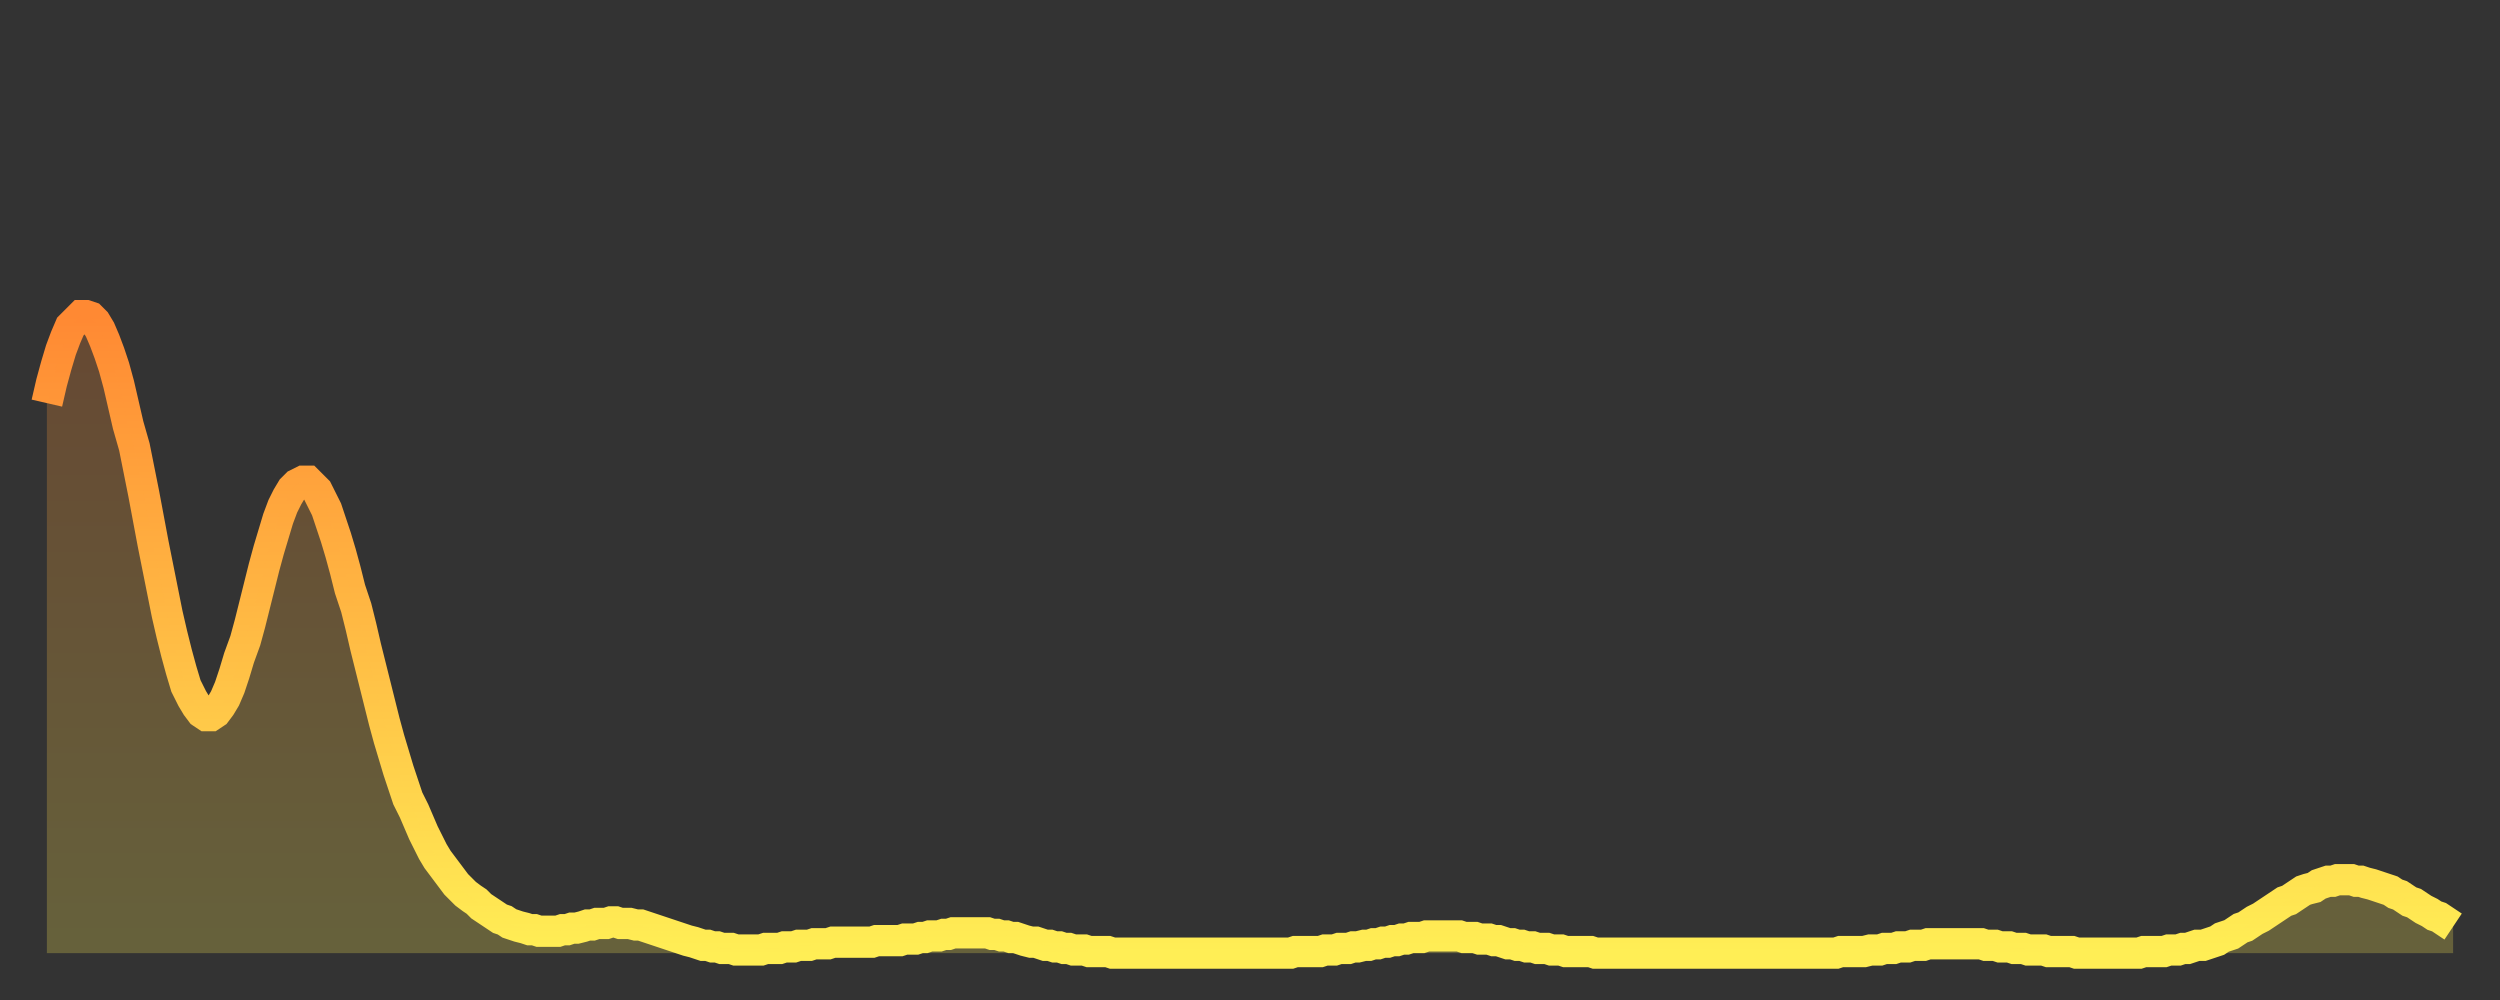 <?xml version="1.0" encoding="utf-8" ?>
<svg baseProfile="full" height="64" version="1.1" width="160" xmlns="http://www.w3.org/2000/svg" xmlns:ev="http://www.w3.org/2001/xml-events" xmlns:xlink="http://www.w3.org/1999/xlink"><rect width="100%" height="100%" fill="#333333" stroke="none"/><defs><linearGradient id="id479148" x1="0" x2="0" y1="0" y2="1"><stop offset="0%" stop-color="#ff8933" /><stop offset="50%" stop-color="#ffbb44" /><stop offset="100%" stop-color="#ffee55" /></linearGradient></defs><g transform="translate(3,3)"><g><path d="M 0.0 22.8 0.3 21.5 0.6 20.4 0.9 19.4 1.2 18.6 1.5 17.9 1.9 17.5 2.2 17.2 2.5 17.2 2.8 17.3 3.1 17.6 3.4 18.1 3.7 18.8 4.0 19.6 4.3 20.5 4.6 21.6 4.9 22.9 5.2 24.2 5.6 25.6 5.9 27.1 6.2 28.6 6.5 30.2 6.8 31.8 7.1 33.3 7.4 34.8 7.7 36.3 8.0 37.6 8.3 38.8 8.6 39.9 8.9 40.9 9.3 41.7 9.6 42.2 9.9 42.6 10.2 42.8 10.5 42.8 10.8 42.6 11.1 42.2 11.4 41.7 11.7 41.0 12.0 40.1 12.3 39.1 12.7 38.0 13.0 36.9 13.3 35.7 13.6 34.5 13.9 33.3 14.2 32.2 14.5 31.2 14.8 30.2 15.1 29.4 15.4 28.8 15.7 28.3 16.0 28.0 16.4 27.8 16.7 27.8 17.0 28.1 17.3 28.4 17.6 29.0 17.9 29.6 18.2 30.5 18.5 31.4 18.8 32.4 19.1 33.5 19.4 34.7 19.8 35.9 20.1 37.1 20.4 38.4 20.7 39.6 21.0 40.8 21.3 42.0 21.6 43.2 21.9 44.3 22.2 45.3 22.5 46.3 22.8 47.2 23.1 48.1 23.5 48.9 23.8 49.6 24.1 50.3 24.4 50.9 24.7 51.5 25.0 52.0 25.3 52.4 25.6 52.8 25.9 53.2 26.2 53.6 26.5 53.9 26.8 54.2 27.2 54.5 27.5 54.7 27.8 55.0 28.1 55.2 28.4 55.4 28.7 55.6 29.0 55.8 29.3 55.9 29.6 56.1 29.9 56.2 30.2 56.3 30.6 56.4 30.9 56.5 31.2 56.5 31.5 56.6 31.8 56.6 32.1 56.6 32.4 56.6 32.7 56.6 33.0 56.5 33.3 56.5 33.6 56.4 33.9 56.4 34.3 56.3 34.6 56.2 34.9 56.2 35.2 56.1 35.5 56.1 35.8 56.1 36.1 56.0 36.4 56.0 36.7 56.1 37.0 56.1 37.3 56.1 37.7 56.2 38.0 56.2 38.3 56.3 38.6 56.4 38.9 56.5 39.2 56.6 39.5 56.7 39.8 56.8 40.1 56.9 40.4 57.0 40.7 57.1 41.0 57.2 41.4 57.3 41.7 57.4 42.0 57.5 42.3 57.5 42.6 57.6 42.9 57.6 43.2 57.7 43.5 57.7 43.8 57.7 44.1 57.8 44.4 57.8 44.7 57.8 45.1 57.8 45.4 57.8 45.7 57.8 46.0 57.7 46.3 57.7 46.6 57.7 46.9 57.7 47.2 57.6 47.5 57.6 47.8 57.6 48.1 57.5 48.5 57.5 48.8 57.5 49.1 57.4 49.4 57.4 49.7 57.4 50.0 57.4 50.3 57.3 50.6 57.3 50.9 57.3 51.2 57.3 51.5 57.3 51.8 57.3 52.2 57.3 52.5 57.3 52.8 57.3 53.1 57.2 53.4 57.2 53.7 57.2 54.0 57.2 54.3 57.2 54.6 57.2 54.9 57.1 55.2 57.1 55.6 57.1 55.9 57.0 56.2 57.0 56.5 56.9 56.8 56.9 57.1 56.9 57.4 56.8 57.7 56.8 58.0 56.7 58.3 56.7 58.6 56.7 58.9 56.7 59.3 56.7 59.6 56.7 59.9 56.7 60.2 56.7 60.5 56.8 60.8 56.8 61.1 56.9 61.4 56.9 61.7 57.0 62.0 57.0 62.3 57.1 62.6 57.2 63.0 57.3 63.3 57.3 63.6 57.4 63.9 57.5 64.2 57.5 64.5 57.6 64.8 57.6 65.1 57.7 65.4 57.7 65.7 57.8 66.0 57.8 66.4 57.8 66.7 57.9 67.0 57.9 67.3 57.9 67.6 57.9 67.9 57.9 68.2 58.0 68.5 58.0 68.8 58.0 69.1 58.0 69.4 58.0 69.7 58.0 70.1 58.0 70.4 58.0 70.7 58.0 71.0 58.0 71.3 58.0 71.6 58.0 71.9 58.0 72.2 58.0 72.5 58.0 72.8 58.0 73.1 58.0 73.5 58.0 73.8 58.0 74.1 58.0 74.4 58.0 74.7 58.0 75.0 58.0 75.3 58.0 75.6 58.0 75.9 58.0 76.2 58.0 76.5 58.0 76.8 58.0 77.2 58.0 77.5 58.0 77.8 58.0 78.1 58.0 78.4 58.0 78.7 58.0 79.0 58.0 79.3 58.0 79.6 58.0 79.9 57.9 80.2 57.9 80.5 57.9 80.9 57.9 81.2 57.9 81.5 57.9 81.8 57.8 82.1 57.8 82.4 57.8 82.7 57.7 83.0 57.7 83.3 57.7 83.6 57.6 83.9 57.6 84.3 57.5 84.6 57.5 84.9 57.4 85.2 57.4 85.5 57.3 85.8 57.3 86.1 57.2 86.4 57.2 86.7 57.1 87.0 57.1 87.3 57.0 87.6 57.0 88.0 57.0 88.3 56.9 88.6 56.9 88.9 56.9 89.2 56.9 89.5 56.9 89.8 56.9 90.1 56.9 90.4 56.9 90.7 57.0 91.0 57.0 91.4 57.0 91.7 57.1 92.0 57.1 92.3 57.1 92.6 57.2 92.9 57.2 93.2 57.3 93.5 57.4 93.8 57.4 94.1 57.5 94.4 57.5 94.7 57.6 95.1 57.6 95.4 57.7 95.7 57.7 96.0 57.7 96.3 57.8 96.6 57.8 96.9 57.8 97.2 57.9 97.5 57.9 97.8 57.9 98.1 57.9 98.4 57.9 98.8 57.9 99.1 58.0 99.4 58.0 99.7 58.0 100.0 58.0 100.3 58.0 100.6 58.0 100.9 58.0 101.2 58.0 101.5 58.0 101.8 58.0 102.2 58.0 102.5 58.0 102.8 58.0 103.1 58.0 103.4 58.0 103.7 58.0 104.0 58.0 104.3 58.0 104.6 58.0 104.9 58.0 105.2 58.0 105.5 58.0 105.9 58.0 106.2 58.0 106.5 58.0 106.8 58.0 107.1 58.0 107.4 58.0 107.7 58.0 108.0 58.0 108.3 58.0 108.6 58.0 108.9 58.0 109.3 58.0 109.6 58.0 109.9 58.0 110.2 58.0 110.5 58.0 110.8 58.0 111.1 58.0 111.4 58.0 111.7 58.0 112.0 58.0 112.3 58.0 112.6 58.0 113.0 58.0 113.3 58.0 113.6 58.0 113.9 58.0 114.2 58.0 114.5 58.0 114.8 57.9 115.1 57.9 115.4 57.9 115.7 57.9 116.0 57.9 116.3 57.9 116.7 57.8 117.0 57.8 117.3 57.8 117.6 57.7 117.9 57.7 118.2 57.7 118.5 57.6 118.8 57.6 119.1 57.6 119.4 57.5 119.7 57.5 120.1 57.5 120.4 57.4 120.7 57.4 121.0 57.4 121.3 57.4 121.6 57.4 121.9 57.4 122.2 57.4 122.5 57.4 122.8 57.4 123.1 57.4 123.4 57.4 123.8 57.4 124.1 57.5 124.4 57.5 124.7 57.5 125.0 57.6 125.3 57.6 125.6 57.6 125.9 57.7 126.2 57.7 126.5 57.7 126.8 57.8 127.2 57.8 127.5 57.8 127.8 57.8 128.1 57.9 128.4 57.9 128.7 57.9 129.0 57.9 129.3 57.9 129.6 57.9 129.9 58.0 130.2 58.0 130.5 58.0 130.9 58.0 131.2 58.0 131.5 58.0 131.8 58.0 132.1 58.0 132.4 58.0 132.7 58.0 133.0 58.0 133.3 58.0 133.6 58.0 133.9 58.0 134.2 57.9 134.6 57.9 134.9 57.9 135.2 57.9 135.5 57.9 135.8 57.8 136.1 57.8 136.4 57.8 136.7 57.7 137.0 57.7 137.3 57.6 137.6 57.5 138.0 57.5 138.3 57.4 138.6 57.3 138.9 57.2 139.2 57.0 139.5 56.9 139.8 56.8 140.1 56.6 140.4 56.4 140.7 56.3 141.0 56.1 141.3 55.9 141.7 55.7 142.0 55.5 142.3 55.3 142.6 55.1 142.9 54.9 143.2 54.7 143.5 54.6 143.8 54.4 144.1 54.2 144.4 54.0 144.7 53.9 145.1 53.8 145.4 53.6 145.7 53.5 146.0 53.4 146.3 53.4 146.6 53.3 146.9 53.3 147.2 53.3 147.5 53.3 147.8 53.4 148.1 53.4 148.4 53.5 148.8 53.6 149.1 53.7 149.4 53.8 149.7 53.9 150.0 54.0 150.3 54.2 150.6 54.3 150.9 54.5 151.2 54.7 151.5 54.8 151.8 55.0 152.1 55.2 152.5 55.4 152.8 55.6 153.1 55.7 153.4 55.9 153.7 56.1 154.0 56.3" fill="none" id="graph-curve" opacity="1" stroke="url(#id479148)" stroke-width="2" /><path d="M 0 58 L 0.0 22.8 0.3 21.5 0.6 20.4 0.9 19.4 1.2 18.6 1.5 17.9 1.9 17.5 2.2 17.2 2.5 17.2 2.8 17.3 3.1 17.6 3.4 18.1 3.7 18.8 4.0 19.6 4.3 20.5 4.6 21.6 4.9 22.9 5.2 24.2 5.6 25.6 5.9 27.1 6.2 28.6 6.5 30.2 6.8 31.8 7.1 33.3 7.4 34.8 7.7 36.3 8.0 37.6 8.3 38.8 8.6 39.9 8.9 40.9 9.3 41.7 9.6 42.2 9.9 42.6 10.2 42.8 10.5 42.8 10.8 42.6 11.1 42.2 11.4 41.7 11.7 41.0 12.0 40.1 12.3 39.1 12.7 38.0 13.0 36.9 13.3 35.7 13.6 34.5 13.9 33.3 14.2 32.2 14.5 31.2 14.8 30.2 15.1 29.4 15.4 28.8 15.7 28.3 16.0 28.0 16.4 27.8 16.7 27.8 17.0 28.1 17.3 28.4 17.6 29.0 17.9 29.6 18.2 30.5 18.5 31.4 18.8 32.4 19.1 33.5 19.4 34.7 19.8 35.9 20.1 37.1 20.4 38.4 20.7 39.6 21.0 40.8 21.3 42.0 21.6 43.2 21.9 44.3 22.2 45.3 22.5 46.3 22.8 47.2 23.1 48.1 23.5 48.9 23.8 49.6 24.1 50.3 24.4 50.9 24.7 51.5 25.0 52.0 25.3 52.4 25.6 52.8 25.9 53.2 26.2 53.6 26.5 53.9 26.8 54.2 27.2 54.5 27.5 54.7 27.8 55.0 28.1 55.2 28.4 55.4 28.7 55.6 29.0 55.8 29.3 55.9 29.6 56.1 29.9 56.2 30.2 56.3 30.6 56.4 30.9 56.5 31.2 56.5 31.5 56.6 31.8 56.6 32.1 56.6 32.4 56.6 32.7 56.6 33.0 56.5 33.3 56.5 33.6 56.4 33.9 56.4 34.3 56.3 34.6 56.2 34.9 56.2 35.2 56.1 35.5 56.1 35.8 56.1 36.1 56.0 36.4 56.0 36.7 56.1 37.0 56.1 37.3 56.1 37.7 56.2 38.0 56.2 38.3 56.3 38.6 56.4 38.9 56.5 39.2 56.6 39.5 56.7 39.8 56.8 40.1 56.9 40.4 57.0 40.7 57.1 41.0 57.2 41.4 57.3 41.7 57.4 42.0 57.5 42.3 57.5 42.6 57.6 42.9 57.6 43.2 57.7 43.5 57.7 43.8 57.7 44.1 57.8 44.4 57.8 44.7 57.8 45.1 57.8 45.4 57.8 45.7 57.8 46.0 57.7 46.3 57.7 46.6 57.7 46.9 57.7 47.2 57.6 47.5 57.6 47.8 57.6 48.1 57.5 48.5 57.5 48.8 57.5 49.1 57.4 49.4 57.4 49.7 57.4 50.0 57.4 50.3 57.3 50.6 57.3 50.9 57.3 51.2 57.3 51.5 57.3 51.8 57.3 52.2 57.3 52.5 57.3 52.8 57.3 53.1 57.2 53.4 57.2 53.7 57.2 54.0 57.2 54.3 57.2 54.6 57.2 54.9 57.1 55.2 57.1 55.6 57.1 55.9 57.0 56.2 57.0 56.5 56.9 56.8 56.9 57.1 56.9 57.4 56.8 57.7 56.8 58.0 56.7 58.3 56.7 58.6 56.7 58.9 56.7 59.3 56.7 59.6 56.7 59.9 56.7 60.2 56.7 60.5 56.8 60.8 56.8 61.1 56.9 61.4 56.9 61.7 57.0 62.0 57.0 62.3 57.1 62.6 57.2 63.0 57.3 63.3 57.3 63.6 57.4 63.9 57.5 64.2 57.5 64.5 57.6 64.8 57.6 65.1 57.7 65.4 57.7 65.7 57.8 66.0 57.8 66.4 57.8 66.7 57.9 67.0 57.9 67.3 57.9 67.6 57.9 67.9 57.9 68.2 58.0 68.5 58.0 68.8 58.0 69.1 58.0 69.4 58.0 69.7 58.0 70.1 58.0 70.4 58.0 70.7 58.0 71.0 58.0 71.3 58.0 71.6 58.0 71.9 58.0 72.2 58.0 72.5 58.0 72.8 58.0 73.1 58.0 73.5 58.0 73.8 58.0 74.1 58.0 74.4 58.0 74.7 58.0 75.0 58.0 75.3 58.0 75.6 58.0 75.9 58.0 76.2 58.0 76.5 58.0 76.8 58.0 77.2 58.0 77.5 58.0 77.8 58.0 78.1 58.0 78.4 58.0 78.7 58.0 79.0 58.0 79.3 58.0 79.6 58.0 79.9 57.9 80.2 57.9 80.5 57.9 80.9 57.9 81.2 57.9 81.5 57.9 81.8 57.8 82.1 57.8 82.4 57.8 82.7 57.7 83.0 57.7 83.3 57.7 83.6 57.6 83.9 57.6 84.3 57.5 84.6 57.5 84.9 57.4 85.2 57.4 85.5 57.3 85.8 57.3 86.1 57.2 86.4 57.2 86.7 57.1 87.0 57.1 87.3 57.0 87.6 57.0 88.0 57.0 88.3 56.9 88.6 56.9 88.9 56.9 89.2 56.9 89.5 56.9 89.8 56.9 90.1 56.9 90.4 56.9 90.7 57.0 91.0 57.0 91.4 57.0 91.7 57.1 92.0 57.1 92.3 57.1 92.6 57.2 92.9 57.2 93.2 57.3 93.5 57.4 93.8 57.4 94.1 57.5 94.4 57.5 94.7 57.6 95.1 57.6 95.4 57.7 95.7 57.7 96.0 57.7 96.3 57.8 96.6 57.8 96.9 57.8 97.2 57.9 97.5 57.9 97.8 57.9 98.1 57.9 98.4 57.9 98.8 57.9 99.1 58.0 99.4 58.0 99.7 58.0 100.0 58.0 100.3 58.0 100.6 58.0 100.9 58.0 101.2 58.0 101.5 58.0 101.8 58.0 102.2 58.0 102.5 58.0 102.8 58.0 103.1 58.0 103.4 58.0 103.7 58.0 104.0 58.0 104.3 58.0 104.6 58.0 104.9 58.0 105.2 58.0 105.5 58.0 105.9 58.0 106.2 58.0 106.5 58.0 106.8 58.0 107.1 58.0 107.4 58.0 107.7 58.0 108.0 58.0 108.3 58.0 108.6 58.0 108.9 58.0 109.3 58.0 109.6 58.0 109.9 58.0 110.2 58.0 110.5 58.0 110.8 58.0 111.1 58.0 111.4 58.0 111.7 58.0 112.0 58.0 112.3 58.0 112.6 58.0 113.0 58.0 113.3 58.0 113.6 58.0 113.9 58.0 114.2 58.0 114.5 58.0 114.8 57.9 115.1 57.9 115.4 57.9 115.7 57.9 116.0 57.9 116.3 57.9 116.7 57.8 117.0 57.8 117.3 57.8 117.6 57.7 117.9 57.7 118.2 57.7 118.5 57.6 118.8 57.6 119.1 57.6 119.4 57.5 119.7 57.5 120.1 57.5 120.4 57.4 120.7 57.4 121.0 57.4 121.3 57.4 121.6 57.4 121.9 57.4 122.2 57.4 122.5 57.4 122.8 57.4 123.1 57.4 123.4 57.4 123.8 57.4 124.1 57.5 124.4 57.5 124.7 57.5 125.0 57.6 125.3 57.6 125.6 57.6 125.9 57.7 126.2 57.7 126.5 57.7 126.8 57.8 127.2 57.8 127.5 57.8 127.8 57.8 128.1 57.9 128.4 57.9 128.7 57.9 129.0 57.9 129.3 57.9 129.6 57.9 129.9 58.0 130.2 58.0 130.5 58.0 130.9 58.0 131.2 58.0 131.5 58.0 131.8 58.0 132.1 58.0 132.4 58.0 132.7 58.0 133.0 58.0 133.3 58.0 133.6 58.0 133.9 58.0 134.2 57.9 134.6 57.9 134.9 57.9 135.2 57.9 135.5 57.9 135.8 57.8 136.1 57.8 136.4 57.8 136.7 57.7 137.0 57.7 137.3 57.6 137.6 57.5 138.0 57.5 138.3 57.4 138.6 57.3 138.9 57.2 139.2 57.0 139.5 56.9 139.8 56.8 140.1 56.6 140.4 56.4 140.7 56.3 141.0 56.1 141.3 55.9 141.7 55.7 142.0 55.5 142.3 55.3 142.6 55.1 142.9 54.9 143.2 54.7 143.5 54.6 143.8 54.4 144.1 54.2 144.4 54.0 144.7 53.9 145.1 53.8 145.4 53.6 145.7 53.5 146.0 53.4 146.3 53.4 146.6 53.3 146.9 53.3 147.2 53.3 147.5 53.3 147.8 53.4 148.1 53.4 148.4 53.5 148.8 53.6 149.1 53.7 149.4 53.8 149.7 53.9 150.0 54.0 150.3 54.2 150.6 54.3 150.9 54.5 151.2 54.7 151.5 54.8 151.8 55.0 152.1 55.2 152.5 55.4 152.8 55.6 153.1 55.7 153.4 55.9 153.7 56.1 154.0 56.3 154 58" fill="url(#id479148)" fill-opacity=".25" id="graph-shadow" /></g></g></svg>